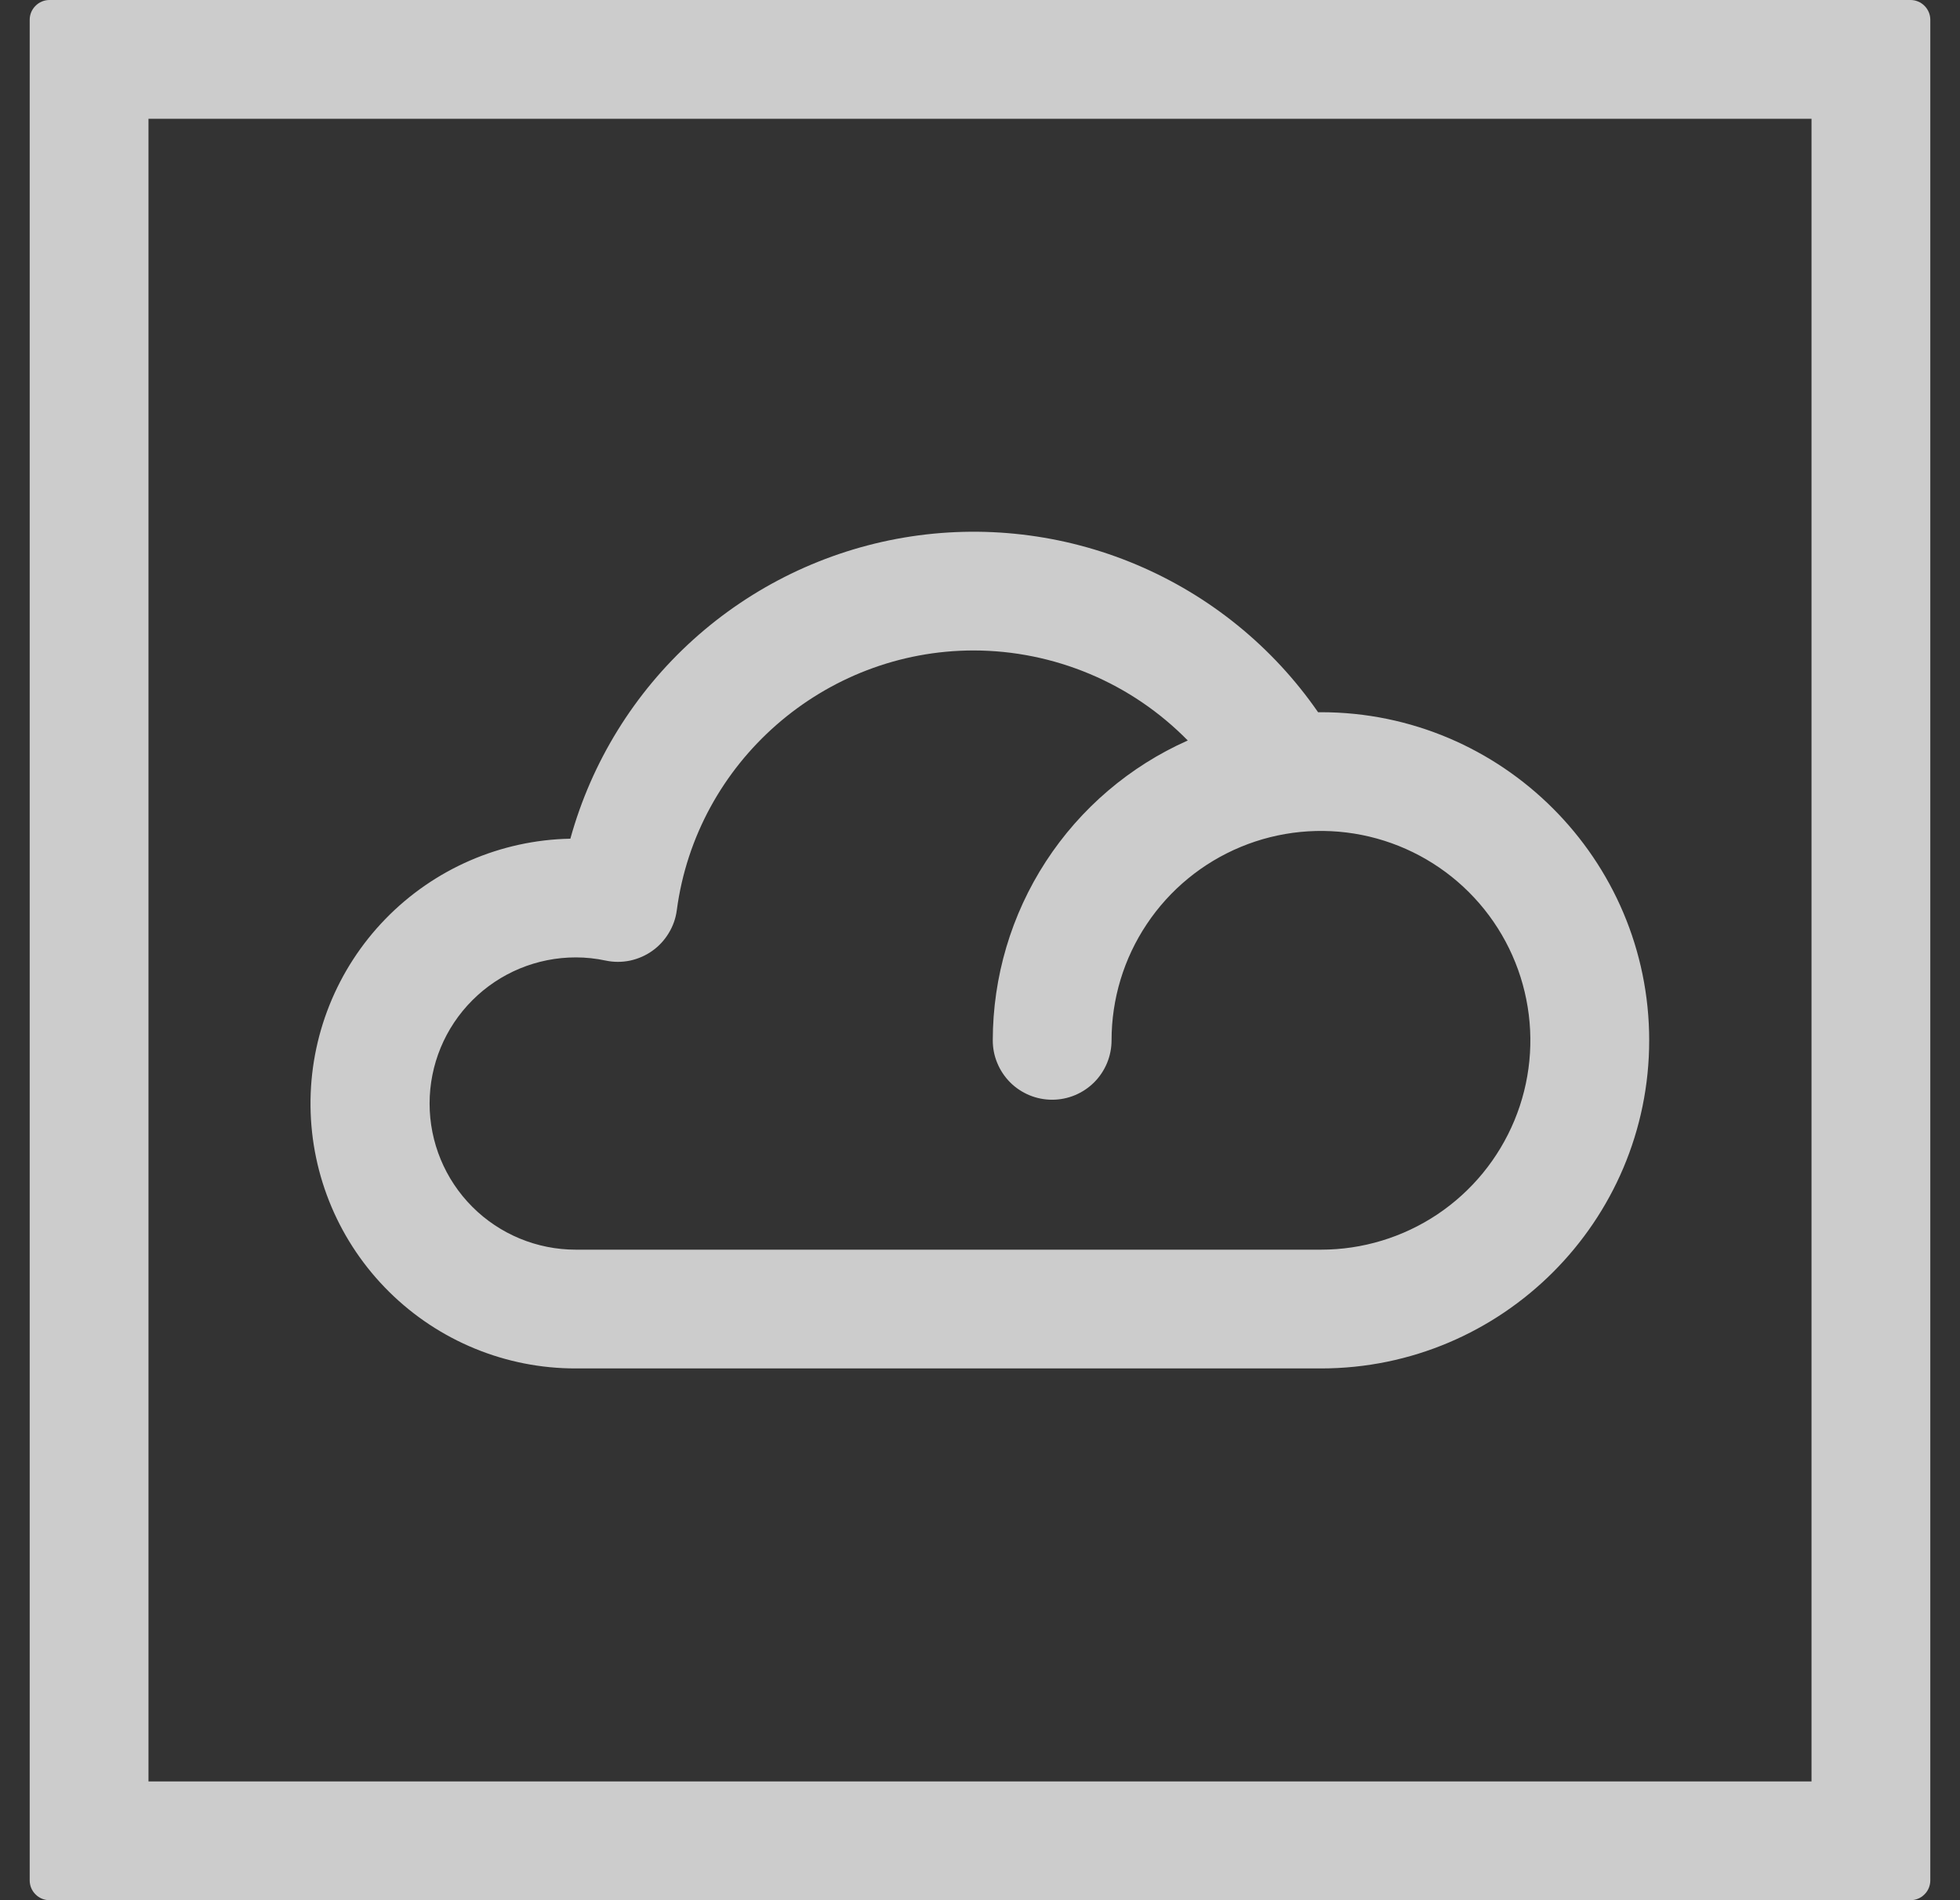 <svg width="33" height="32" viewBox="0 0 33 32" fill="none" xmlns="http://www.w3.org/2000/svg">
<rect x="0" y="0" width="33" height="32" fill="#333333" stroke="none"/>
<path d="M30.5 2V30H2.5V2H30.5ZM32.167 0H0.833C0.745 0 0.66 0.035 0.598 0.098C0.535 0.16 0.5 0.245 0.5 0.333V31.667C0.5 31.755 0.535 31.84 0.598 31.902C0.66 31.965 0.745 32 0.833 32H32.167C32.255 32 32.34 31.965 32.402 31.902C32.465 31.84 32.5 31.755 32.5 31.667V0.333C32.5 0.245 32.465 0.16 32.402 0.098C32.34 0.035 32.255 0 32.167 0Z" fill="white" fill-opacity="0.75"/>
<path d="M22.241 23.045H9.694C8.518 23.047 7.389 22.583 6.553 21.756C5.716 20.929 5.24 19.806 5.228 18.63C5.216 17.453 5.669 16.32 6.489 15.476C7.308 14.633 8.427 14.146 9.603 14.124C9.96 12.832 10.678 11.669 11.673 10.771C12.668 9.873 13.899 9.277 15.22 9.053C16.541 8.83 17.899 8.988 19.134 9.509C20.369 10.03 21.43 10.892 22.192 11.994H22.241C25.288 11.994 27.767 14.473 27.767 17.52C27.767 20.567 25.288 23.045 22.241 23.045ZM9.694 16.123C9.041 16.123 8.415 16.382 7.954 16.844C7.492 17.305 7.233 17.931 7.233 18.584C7.233 19.237 7.492 19.863 7.954 20.325C8.415 20.786 9.041 21.045 9.694 21.045H22.241C22.939 21.045 23.62 20.838 24.2 20.451C24.78 20.063 25.231 19.512 25.498 18.868C25.765 18.224 25.835 17.515 25.698 16.831C25.562 16.147 25.226 15.519 24.733 15.026C24.24 14.533 23.612 14.197 22.928 14.061C22.244 13.925 21.535 13.995 20.891 14.262C20.247 14.529 19.696 14.981 19.309 15.561C18.921 16.141 18.715 16.822 18.715 17.52C18.715 17.651 18.689 17.781 18.639 17.902C18.588 18.024 18.515 18.134 18.422 18.227C18.329 18.32 18.219 18.393 18.097 18.444C17.976 18.494 17.846 18.52 17.715 18.52C17.583 18.52 17.453 18.494 17.332 18.444C17.21 18.393 17.1 18.32 17.007 18.227C16.915 18.134 16.841 18.024 16.791 17.902C16.74 17.781 16.715 17.651 16.715 17.52C16.716 16.451 17.026 15.405 17.609 14.508C18.192 13.612 19.022 12.904 19.998 12.47C19.528 11.991 18.968 11.61 18.349 11.35C17.73 11.09 17.066 10.955 16.395 10.954C13.875 10.954 11.725 12.835 11.395 15.329C11.377 15.466 11.331 15.597 11.259 15.714C11.188 15.832 11.094 15.934 10.982 16.013C10.87 16.093 10.742 16.148 10.608 16.177C10.473 16.205 10.334 16.205 10.2 16.177C10.033 16.141 9.864 16.123 9.694 16.123Z" fill="white" fill-opacity="0.75"/>
</svg>
